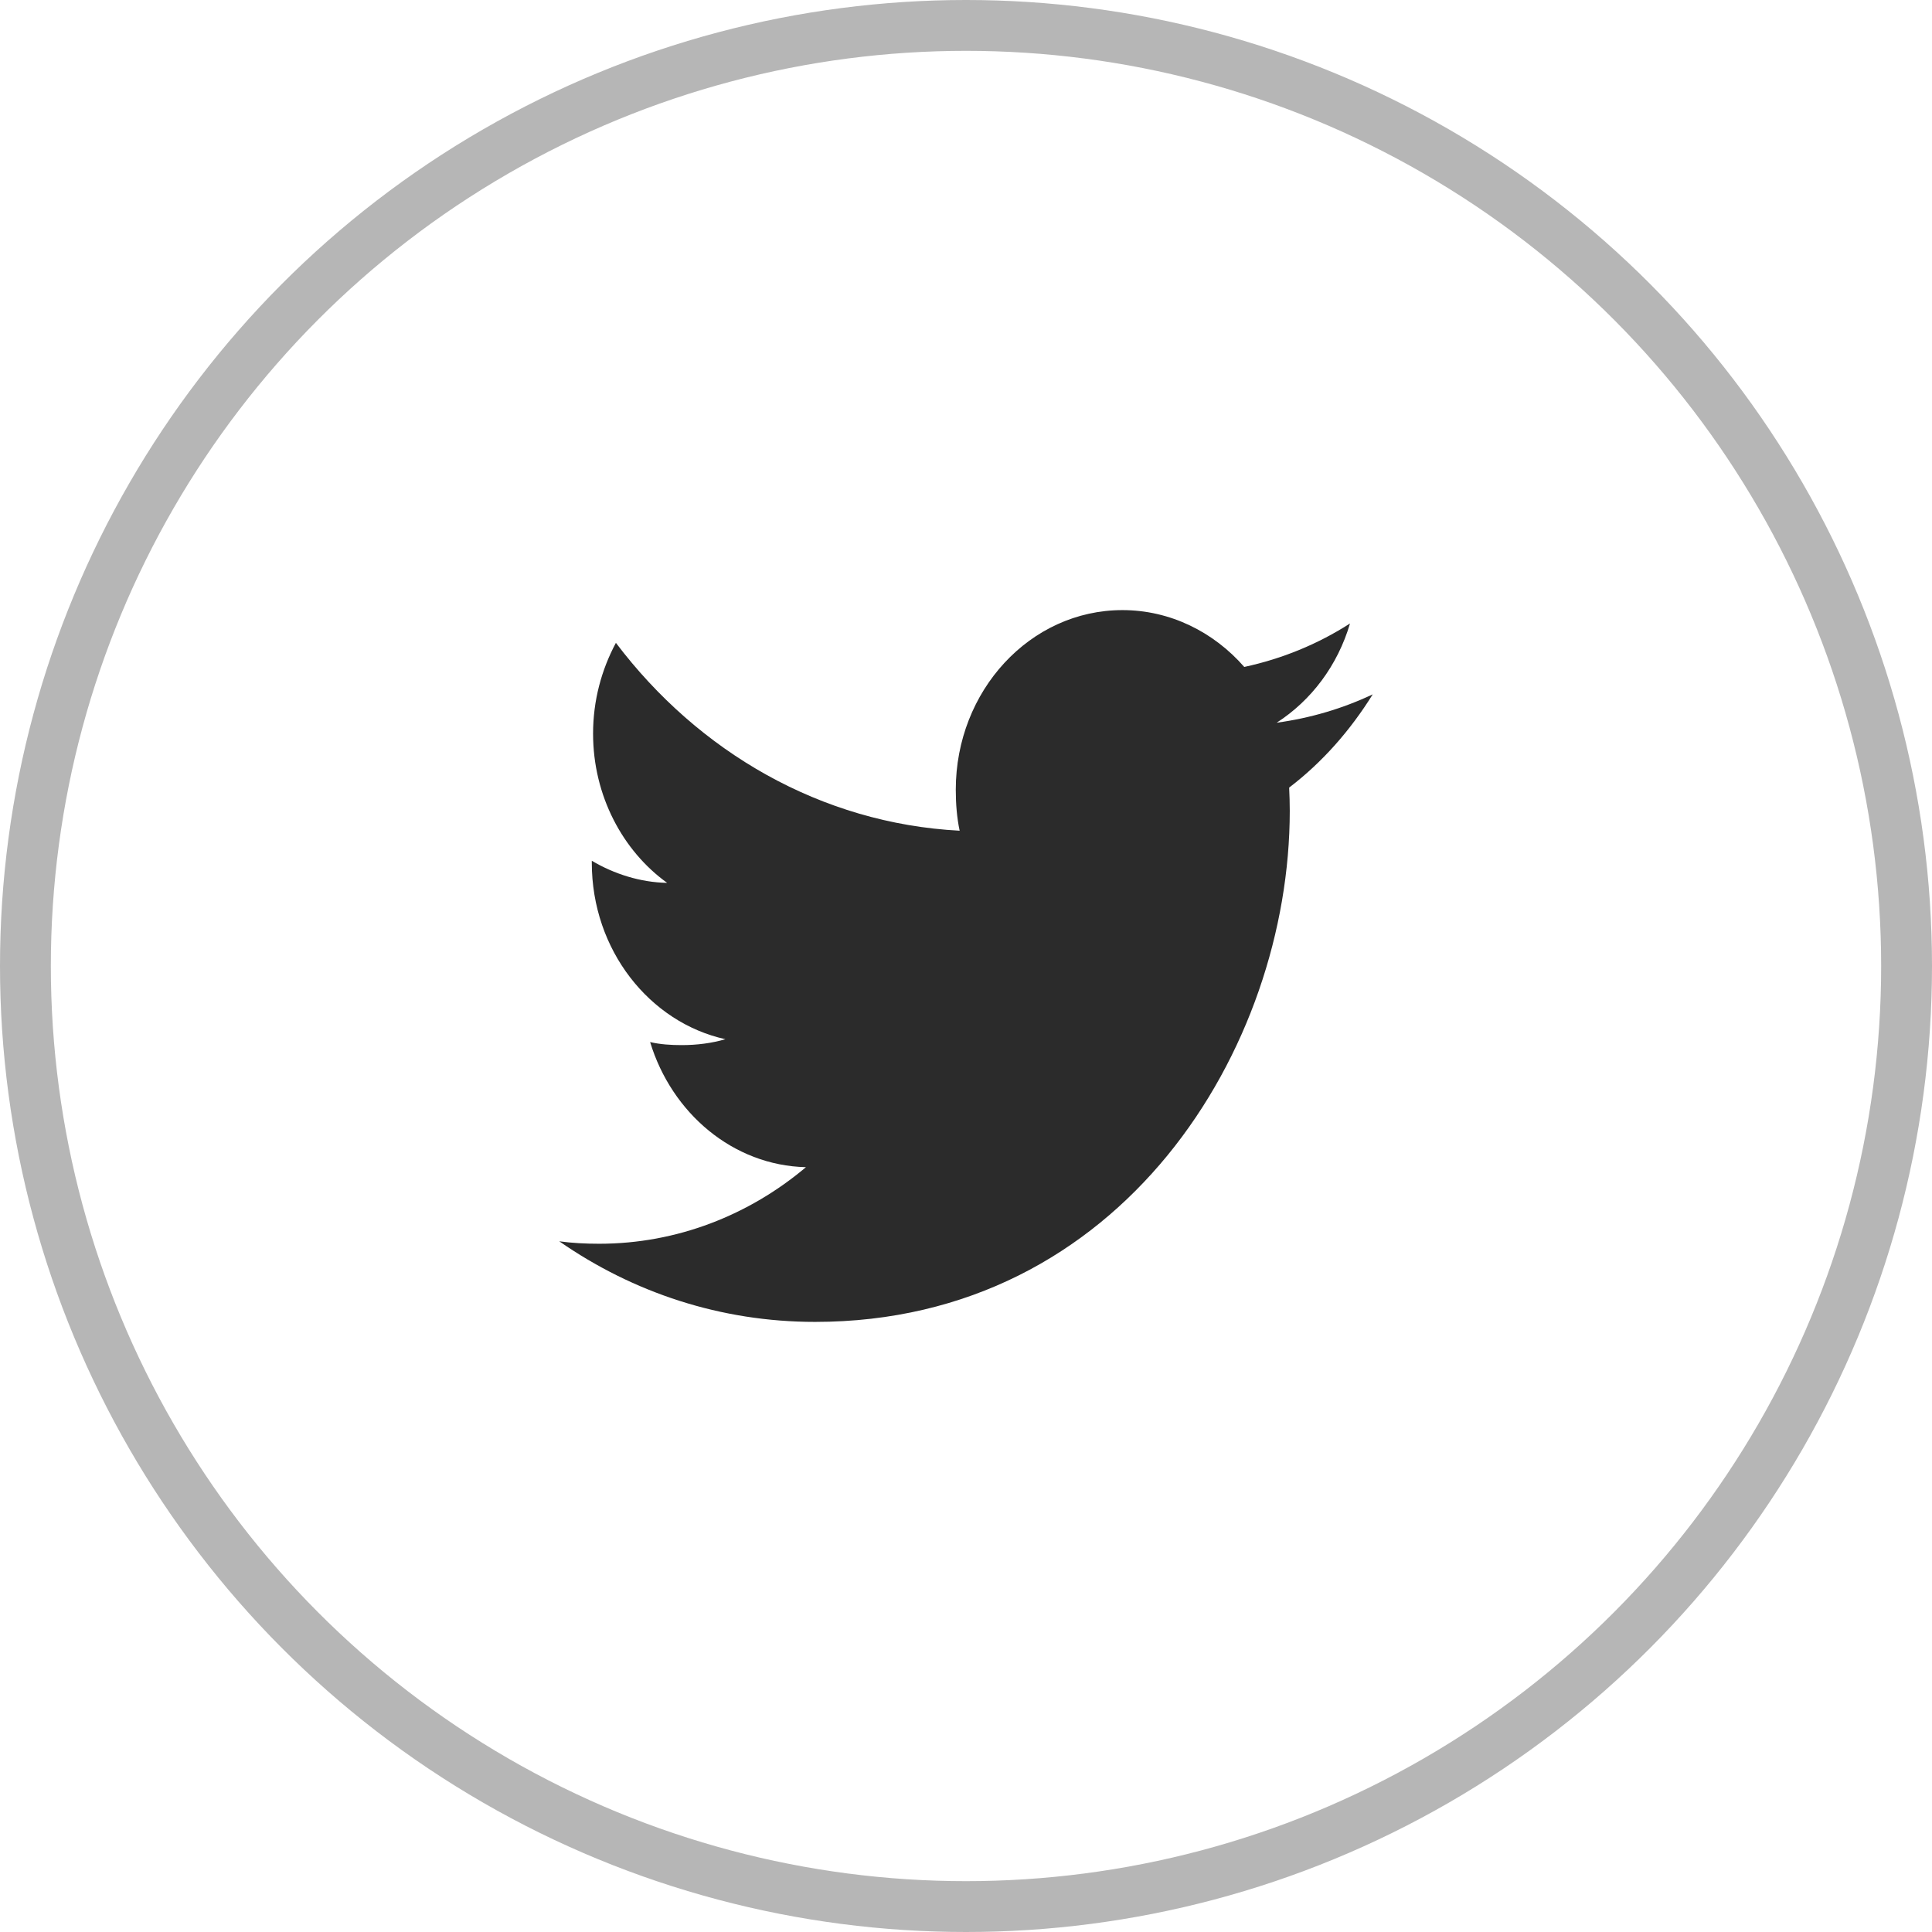 <?xml version="1.0" encoding="UTF-8"?> <svg xmlns="http://www.w3.org/2000/svg" width="38" height="38" viewBox="0 0 38 38" fill="none"> <circle cx="19" cy="19" r="18.5" stroke="#B6B6B6"></circle> <path d="M27 13.657C26.405 13.938 25.771 14.125 25.11 14.215C25.79 13.778 26.309 13.091 26.553 12.263C25.919 12.67 25.219 12.957 24.473 13.118C23.871 12.428 23.013 12 22.077 12C20.261 12 18.799 13.587 18.799 15.533C18.799 15.813 18.821 16.083 18.875 16.339C16.148 16.196 13.735 14.788 12.114 12.644C11.831 13.173 11.665 13.778 11.665 14.43C11.665 15.653 12.25 16.737 13.122 17.365C12.595 17.355 12.078 17.19 11.64 16.93V16.969C11.64 18.686 12.777 20.111 14.268 20.44C14.001 20.518 13.71 20.556 13.408 20.556C13.198 20.556 12.986 20.543 12.787 20.496C13.212 21.895 14.418 22.923 15.852 22.957C14.736 23.897 13.319 24.463 11.785 24.463C11.516 24.463 11.258 24.45 11 24.415C12.453 25.424 14.175 26 16.032 26C22.068 26 25.368 20.615 25.368 15.948C25.368 15.792 25.363 15.641 25.356 15.491C26.007 14.994 26.554 14.373 27 13.657Z" fill="#2B2B2B"></path> </svg> 